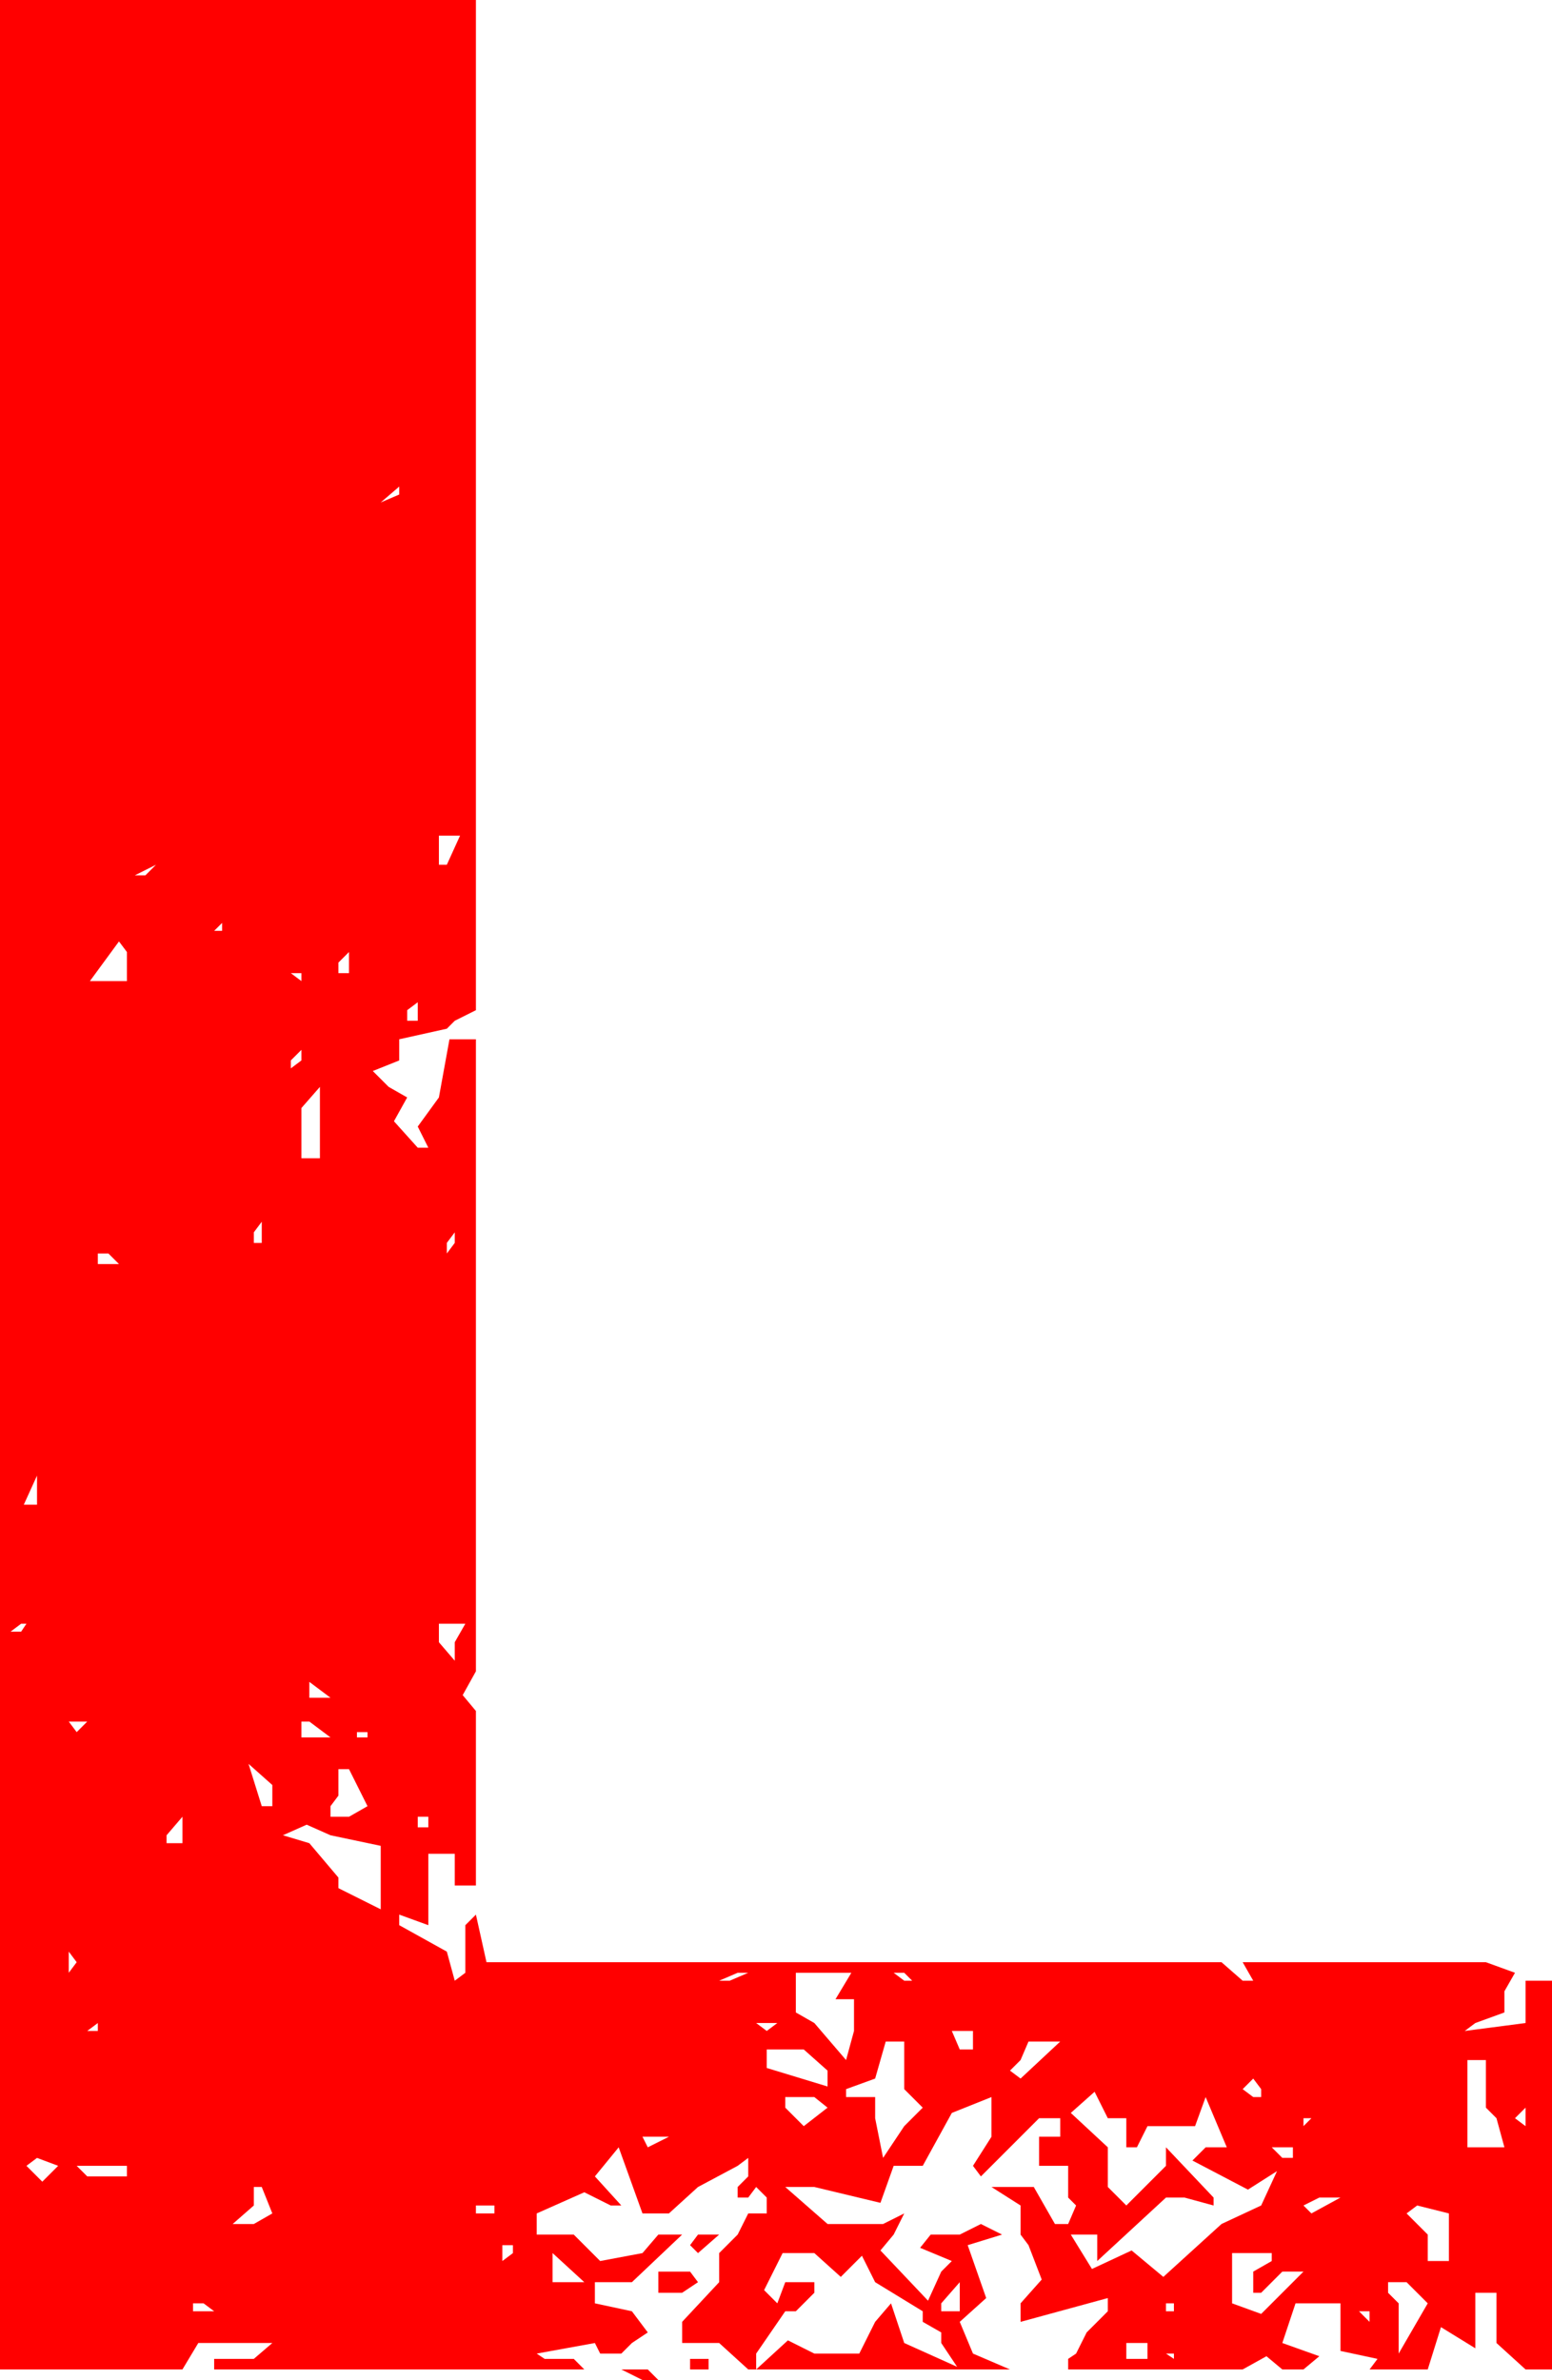 <?xml version="1.0" encoding="utf-8"?>
<!-- Generator: Adobe Illustrator 26.4.1, SVG Export Plug-In . SVG Version: 6.00 Build 0)  -->
<svg version="1.1" id="Capa_1" xmlns="http://www.w3.org/2000/svg" xmlns:xlink="http://www.w3.org/1999/xlink" x="0px" y="0px"
	 viewBox="0 0 70.44 108" style="enable-background:new 0 0 70.44 108;" xml:space="preserve">
<style type="text/css">
	.st0{fill:#FF0000;}
</style>
<g>
	<path class="st0" d="M21.6,0v45.84l-0.96,0.48l-0.36,0.36l-2.16,0.48v0.96l-1.2,0.48l0.72,0.72l0.84,0.48l-0.6,1.08l1.08,1.2h0.48
		l-0.48-0.96l0.96-1.32l0.48-2.64h1.2v28.68L21,76.92l0.6,0.72v7.92h-0.96v-1.44h-1.2v3.24l-1.32-0.48v0.48l2.16,1.2l0.36,1.32
		l0.48-0.36v-2.16l0.48-0.48l0.48,2.16h33.36l0.96,0.84h0.48l-0.48-0.84h11.04l1.32,0.48l-0.48,0.84v0.96l-1.32,0.48l-0.48,0.36
		l2.76-0.36v-1.92h1.2v17.64h-1.2l-1.32-1.2v-2.28h-0.96v2.52l-1.56-0.96l-0.6,1.92h-2.64l0.36-0.48l-1.68-0.36v-2.16H58.8l-0.6,1.8
		l1.68,0.6l-0.72,0.6H58.2l-0.72-0.6l-1.08,0.6h-7.92v-0.48l0.36-0.24l0.48-0.96l0.96-0.96v-0.6l-3.96,1.08v-0.84l0.96-1.08
		l-0.6-1.56l-0.36-0.48v-1.32L45,99.24h1.92l0.96,1.68h0.6l0.36-0.84l-0.36-0.36v-1.44h-1.32v-1.32h0.96v-0.84h-0.96l-2.64,2.64
		l-0.36-0.48L45,96.96v-1.8l-1.8,0.72l-1.32,2.4h-1.32l-0.6,1.68l-3-0.72h-1.32l1.92,1.68h2.52l0.96-0.48l-0.48,0.96l-0.6,0.72
		l2.16,2.28l0.6-1.32l0.48-0.48l-1.44-0.6l0.48-0.6h1.32l0.96-0.48l0.96,0.48l-1.56,0.48l0.84,2.4l-1.2,1.08l0.6,1.44l1.68,0.72
		H33.96l-1.32-1.2h-1.68v-0.96l1.68-1.8v-1.32l0.84-0.84l0.48-0.96h0.84v-0.72l-0.48-0.48l-0.36,0.48h-0.48v-0.48l0.48-0.48v-0.84
		l-0.48,0.36l-1.8,0.96l-1.32,1.2h-1.2l-1.08-3L27,98.76l1.2,1.32h-0.48l-1.2-0.6l-2.16,0.96v0.96h1.68l1.2,1.2l1.92-0.36l0.72-0.84
		h1.08l-2.28,2.16H27v0.96l1.68,0.36l0.72,0.96l-0.72,0.48l-0.48,0.48h-0.96L27,106.32l-2.64,0.48l0.36,0.24h1.32l0.48,0.48H9.72
		v-0.48h1.8l0.84-0.72H9l-0.72,1.2H0V0H21.6z M0.48,74.04h0.48l0.24-0.36H0.96L0.48,74.04z M1.68,68.28v-1.32l-0.6,1.32H1.68z
		 M1.92,99l0.72-0.72l-0.96-0.36L1.2,98.28L1.92,99z M3.48,78.6l0.48-0.48H3.12L3.48,78.6z M3.12,89.52l0.36-0.48l-0.36-0.48V89.52z
		 M3.96,98.76h1.8v-0.48H3.48L3.96,98.76z M3.96,92.16h0.48V91.8L3.96,92.16z M5.76,44.52V43.2L5.4,42.72l-1.32,1.8H5.76z
		 M4.44,57.36H5.4l-0.48-0.48H4.44V57.36z M6.12,39.72H6.6l0.48-0.48L6.12,39.72z M7.56,83.64h0.72v-1.2l-0.72,0.84V83.64z
		 M8.76,104.88h0.96l-0.48-0.36H8.76V104.88z M9.72,42.24h0.36v-0.36L9.72,42.24z M10.56,100.92h0.96l0.84-0.48l-0.48-1.2h-0.36
		v0.84L10.56,100.92z M11.88,81.96h0.48V81l-1.08-0.96L11.88,81.96z M11.52,56.4h0.36v-0.96l-0.36,0.48V56.4z M17.28,86.64v-2.88
		L15,83.28l-1.08-0.48l-1.08,0.48l1.2,0.36l1.32,1.56v0.48L17.28,86.64z M13.68,44.52v-0.36H13.2L13.68,44.52z M13.2,48.48
		l0.48-0.36v-0.48l-0.48,0.48V48.48z M14.52,52.56v-3.24l-0.84,0.96v2.28H14.52z M15,78.84l-0.96-0.72h-0.36v0.72H15z M15,77.04
		l-0.96-0.72v0.72H15z M15,82.44h0.84l0.84-0.48l-0.84-1.68h-0.48v1.2L15,81.96V82.44z M15.36,44.16h0.48V43.2l-0.48,0.48V44.16z
		 M16.2,78.84h0.48V78.6H16.2V78.84z M17.28,22.8l0.84-0.36v-0.36L17.28,22.8z M18.48,46.32h0.48v-0.84l-0.48,0.36V46.32z
		 M18.96,82.92h0.48v-0.48h-0.48V82.92z M19.92,39.24h0.36l0.6-1.32h-0.96V39.24z M20.64,75.36v-0.84l0.48-0.84h-1.2v0.84
		L20.64,75.36z M20.28,56.88l0.36-0.48v-0.48l-0.36,0.48V56.88z M21.6,100.44h0.84v-0.36H21.6V100.44z M22.8,102.6l0.48-0.36v-0.36
		H22.8V102.6z M26.52,103.56l-1.44-1.32v1.32H26.52z M29.4,107.52l0.48,0.48h-0.72l-0.96-0.48H29.4z M29.4,97.44l0.96-0.48h-1.2
		L29.4,97.44z M31.32,103.08l0.36,0.48l-0.72,0.48h-1.08v-0.96H31.32z M31.68,101.4h0.96l-0.96,0.84l-0.36-0.36L31.68,101.4z
		 M32.16,107.04v0.48h-0.84v-0.48H32.16z M32.64,89.88h0.48l0.84-0.36h-0.48L32.64,89.88z M34.8,92.16l0.48-0.36h-0.96L34.8,92.16z
		 M34.32,107.52l1.44-1.32l1.2,0.6H39l0.72-1.44l0.72-0.84l0.6,1.8l2.4,1.08l-0.72-1.08v-0.48l-0.84-0.48v-0.48l-2.16-1.32l-0.6-1.2
		l-0.96,0.96l-1.2-1.08h-1.44l-0.84,1.68l0.6,0.6l0.36-0.96h1.32v0.48l-0.84,0.84h-0.48l-1.32,1.92V107.52z M37.56,94.68v-0.72
		L36.48,93H34.8v0.84L37.56,94.68z M36.48,96.48l1.08-0.84l-0.6-0.48h-1.32v0.48L36.48,96.48z M38.4,93.48l0.36-1.32v-1.44h-0.84
		l0.72-1.2h-2.52v1.8l0.84,0.48L38.4,93.48z M40.08,97.92l0.96-1.44l0.84-0.84l-0.84-0.84v-2.16H40.2l-0.48,1.68L38.4,94.8v0.36
		h1.32v0.96L40.08,97.92z M41.04,89.88h0.36l-0.36-0.36h-0.48L41.04,89.88z M42.72,104.88h0.84v-1.32l-0.84,0.96V104.88z M43.56,93
		h0.6v-0.84H43.2L43.56,93z M46.32,94.32l1.8-1.68h-1.44l-0.36,0.84l-0.48,0.48L46.32,94.32z M52.8,103.32l2.64-2.4l1.8-0.84
		l0.72-1.56l-1.32,0.84l-2.52-1.32l0.6-0.6h0.96l-0.96-2.28l-0.48,1.32h-2.16l-0.48,0.96h-0.48v-1.32h-0.84l-0.6-1.2l-1.08,0.96
		l1.68,1.56v1.8l0.84,0.84l1.8-1.8v-0.84l2.16,2.28v0.36l-1.32-0.36h-0.84l-3.12,2.88v-1.2h-1.2l0.96,1.56l1.8-0.84L52.8,103.32z
		 M51.12,107.04h0.96v-0.72h-0.96V107.04z M52.92,104.88h0.36v-0.36h-0.36V104.88z M53.28,107.04v-0.24h-0.36L53.28,107.04z
		 M57.24,105l1.92-1.92H58.2l-0.96,0.96h-0.36v-0.96l0.84-0.48v-0.36h-1.8v2.28L57.24,105z M56.88,95.16h0.36V94.8l-0.36-0.48
		L56.4,94.8L56.88,95.16z M58.2,97.92h0.48v-0.48h-0.96L58.2,97.92z M59.16,96.48l0.36-0.36h-0.36V96.48z M59.52,100.44l1.32-0.72
		h-0.96l-0.72,0.36L59.52,100.44z M62.16,105.36v-0.48h-0.48L62.16,105.36z M63.48,106.8l1.32-2.28l-0.96-0.96H63v0.48l0.48,0.48
		V106.8z M64.8,102.6h0.96v-2.16l-1.44-0.36l-0.48,0.36l0.96,0.96V102.6z M68.28,97.44l-0.36-1.32l-0.48-0.48v-2.16H66.6v3.96H68.28
		z M69.24,96.48v-0.84l-0.48,0.48L69.24,96.48z"/>
</g>
</svg>
